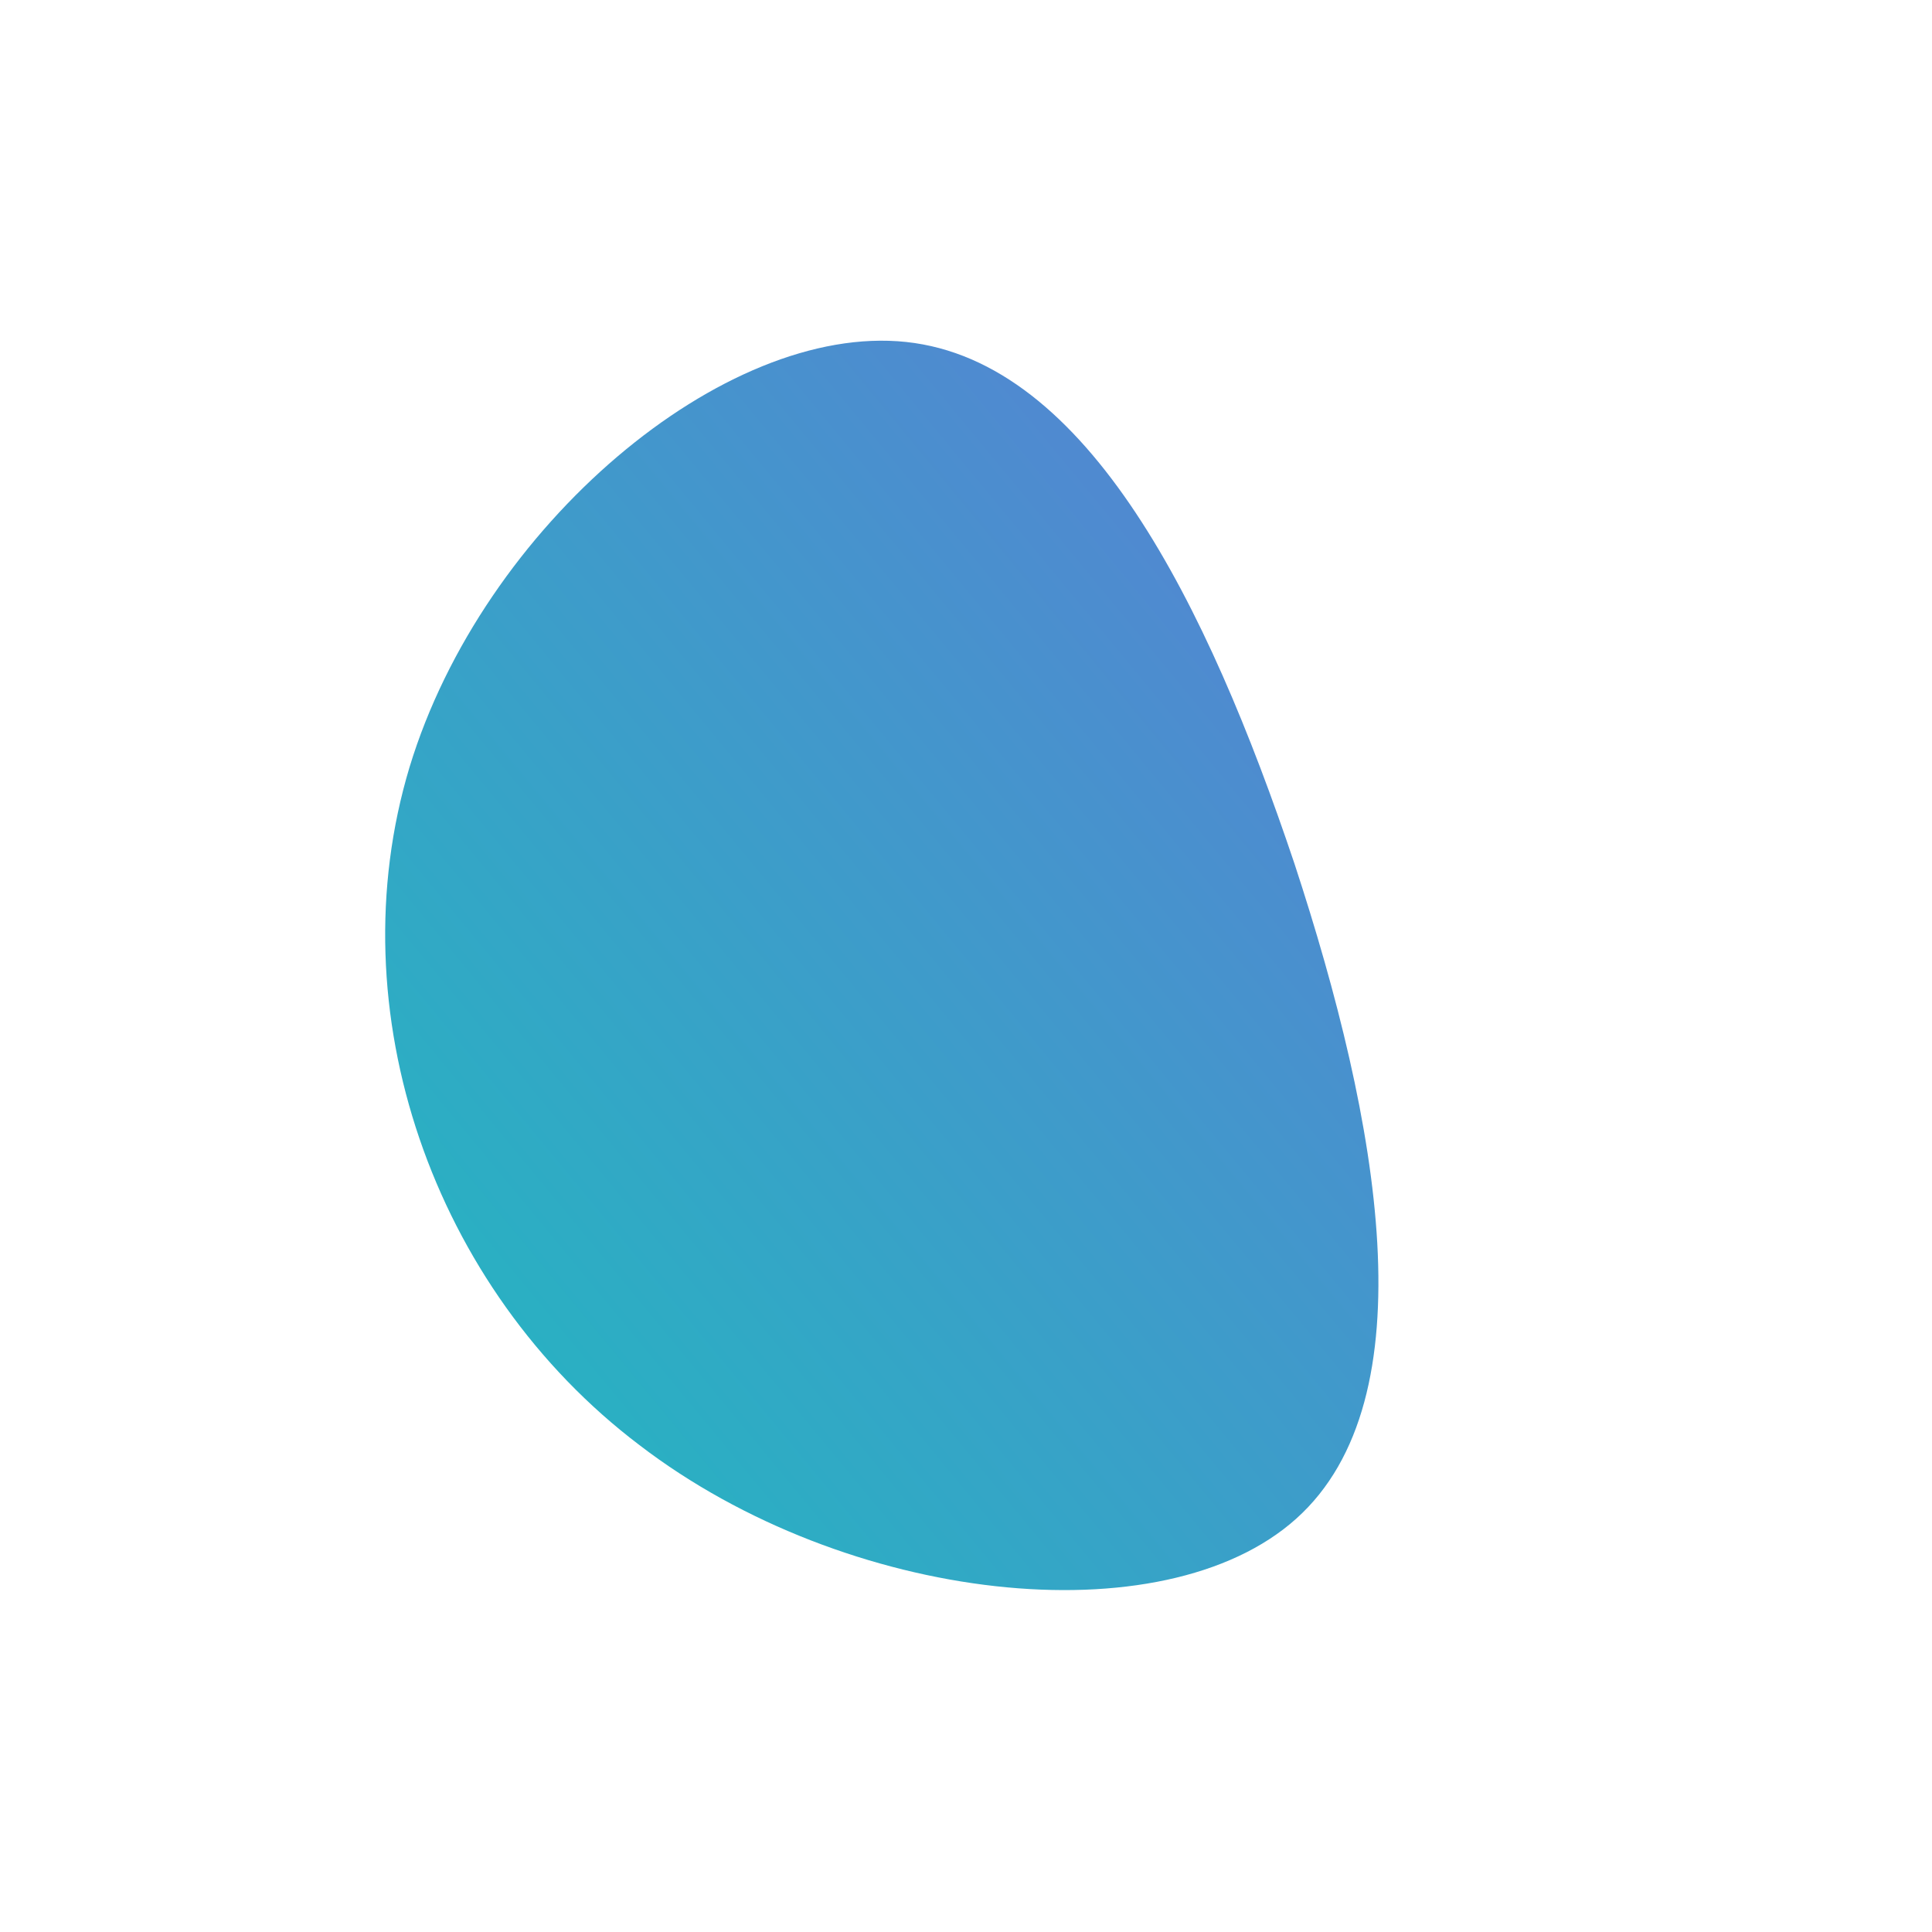 <!--?xml version="1.0" standalone="no"?-->
              <svg id="sw-js-blob-svg" viewBox="0 0 100 100" xmlns="http://www.w3.org/2000/svg" version="1.1">
                    <defs> 
                        <linearGradient id="sw-gradient" x1="0" x2="1" y1="1" y2="0">
                            <stop id="stop1" stop-color="rgba(29, 189, 190, 1)" offset="0%"></stop>
                            <stop id="stop2" stop-color="rgba(93, 124, 213, 1)" offset="100%"></stop>
                        </linearGradient>
                    </defs>
                <path fill="url(#sw-gradient)" d="M17,-5.3C21.4,8.1,24,22.4,17.1,28.6C10.2,34.8,-6.2,33,-16.9,24.8C-27.6,16.7,-32.6,2.3,-28.8,-10.3C-25,-22.8,-12.5,-33.3,-3.1,-32.3C6.3,-31.3,12.5,-18.7,17,-5.3Z" width="100%" height="100%" transform="translate(50 50)" stroke-width="0" style="transition: all 0.3s ease 0s;" stroke="url(#sw-gradient)"></path>
              </svg>